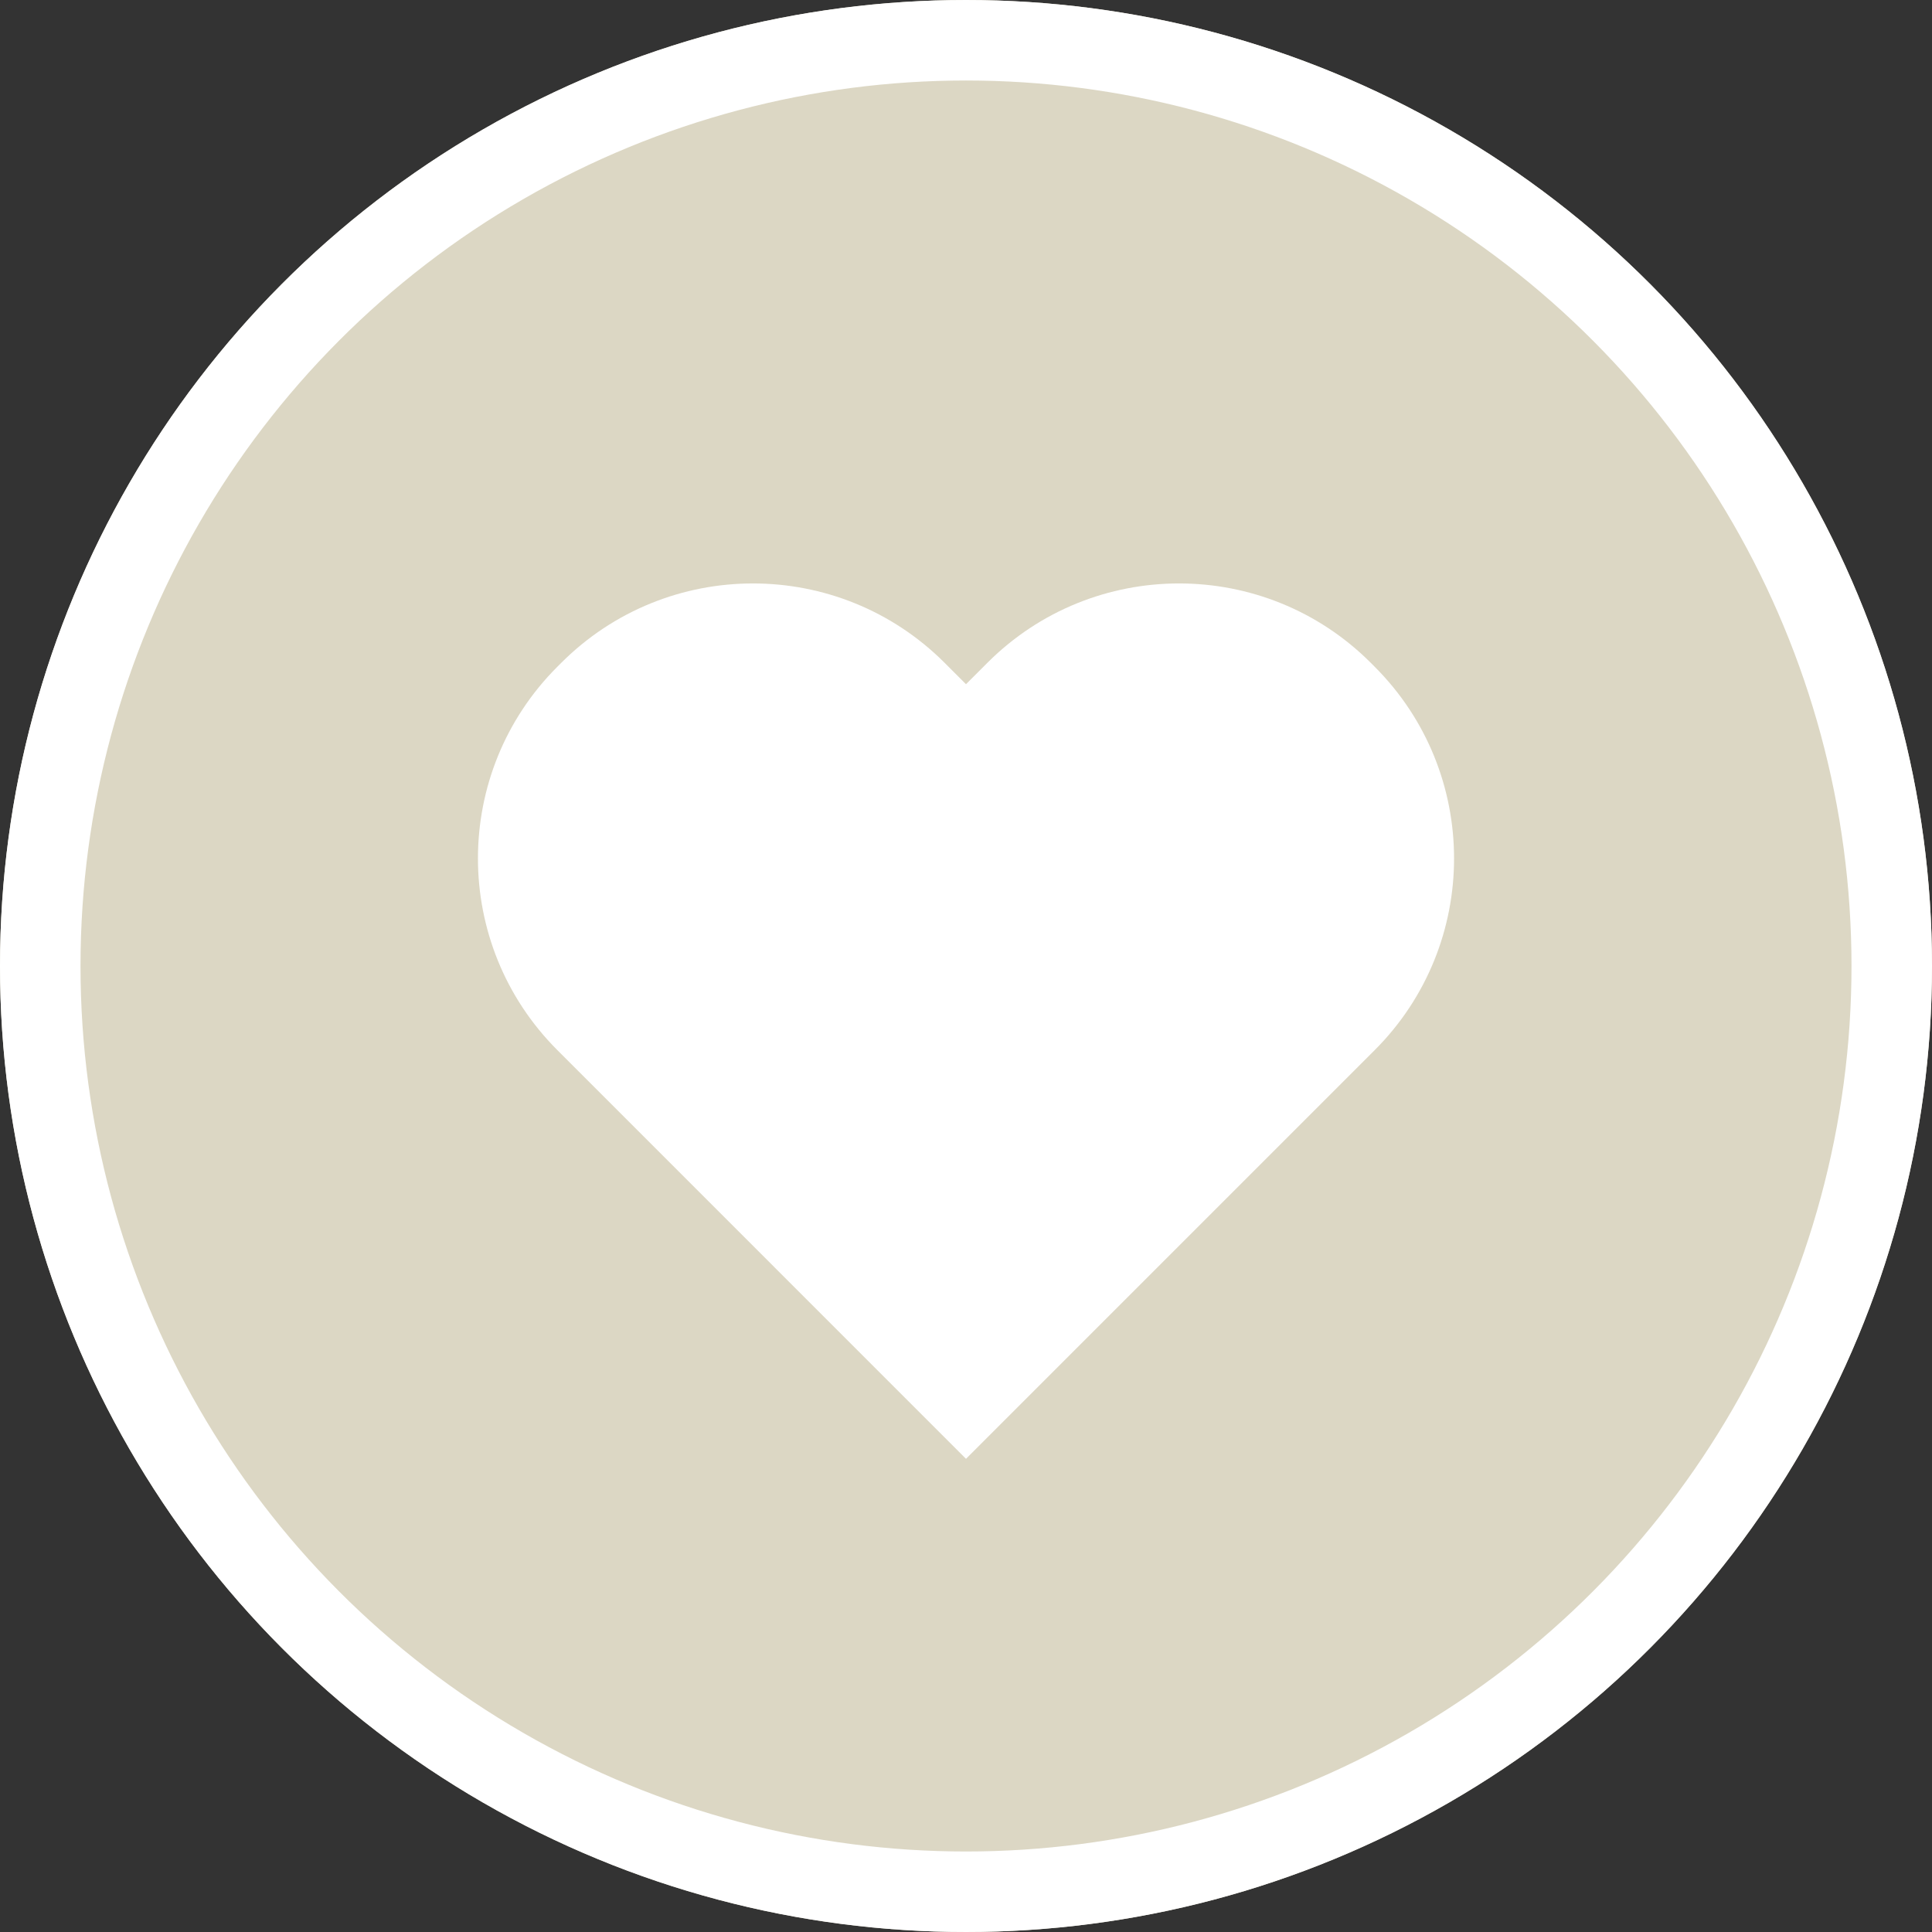 <svg xmlns="http://www.w3.org/2000/svg" id="Layer_1" data-name="Layer 1" viewBox="0 0 120 120"><rect x="0" y="0" width="120" height="120" fill="#333333" stroke="none"/><defs><style>      .cls-1 {        fill: none;        stroke: #fff;        stroke-width: 5px;      }      .cls-2 {        fill: #fff;      }      .cls-3 {        fill: #dcd7c4;      }    </style></defs><g id="Ellipse_17" data-name="Ellipse 17"><circle class="cls-3" cx="60" cy="60" r="60"></circle><circle class="cls-1" cx="60" cy="60" r="57.5"></circle></g><path class="cls-2" d="M85.384,41.412l-.243-.243c-6.574-6.574-17.24-6.574-23.813,0l-1.328,1.328-1.328-1.328c-6.574-6.574-17.236-6.574-23.813.003l-.24.24c-6.577,6.577-6.577,17.236,0,23.813l1.328,1.328,2.916,2.916,21.137,21.141,24.056-24.056,1.328-1.328c6.574-6.574,6.574-17.24,0-23.813Z"></path></svg>